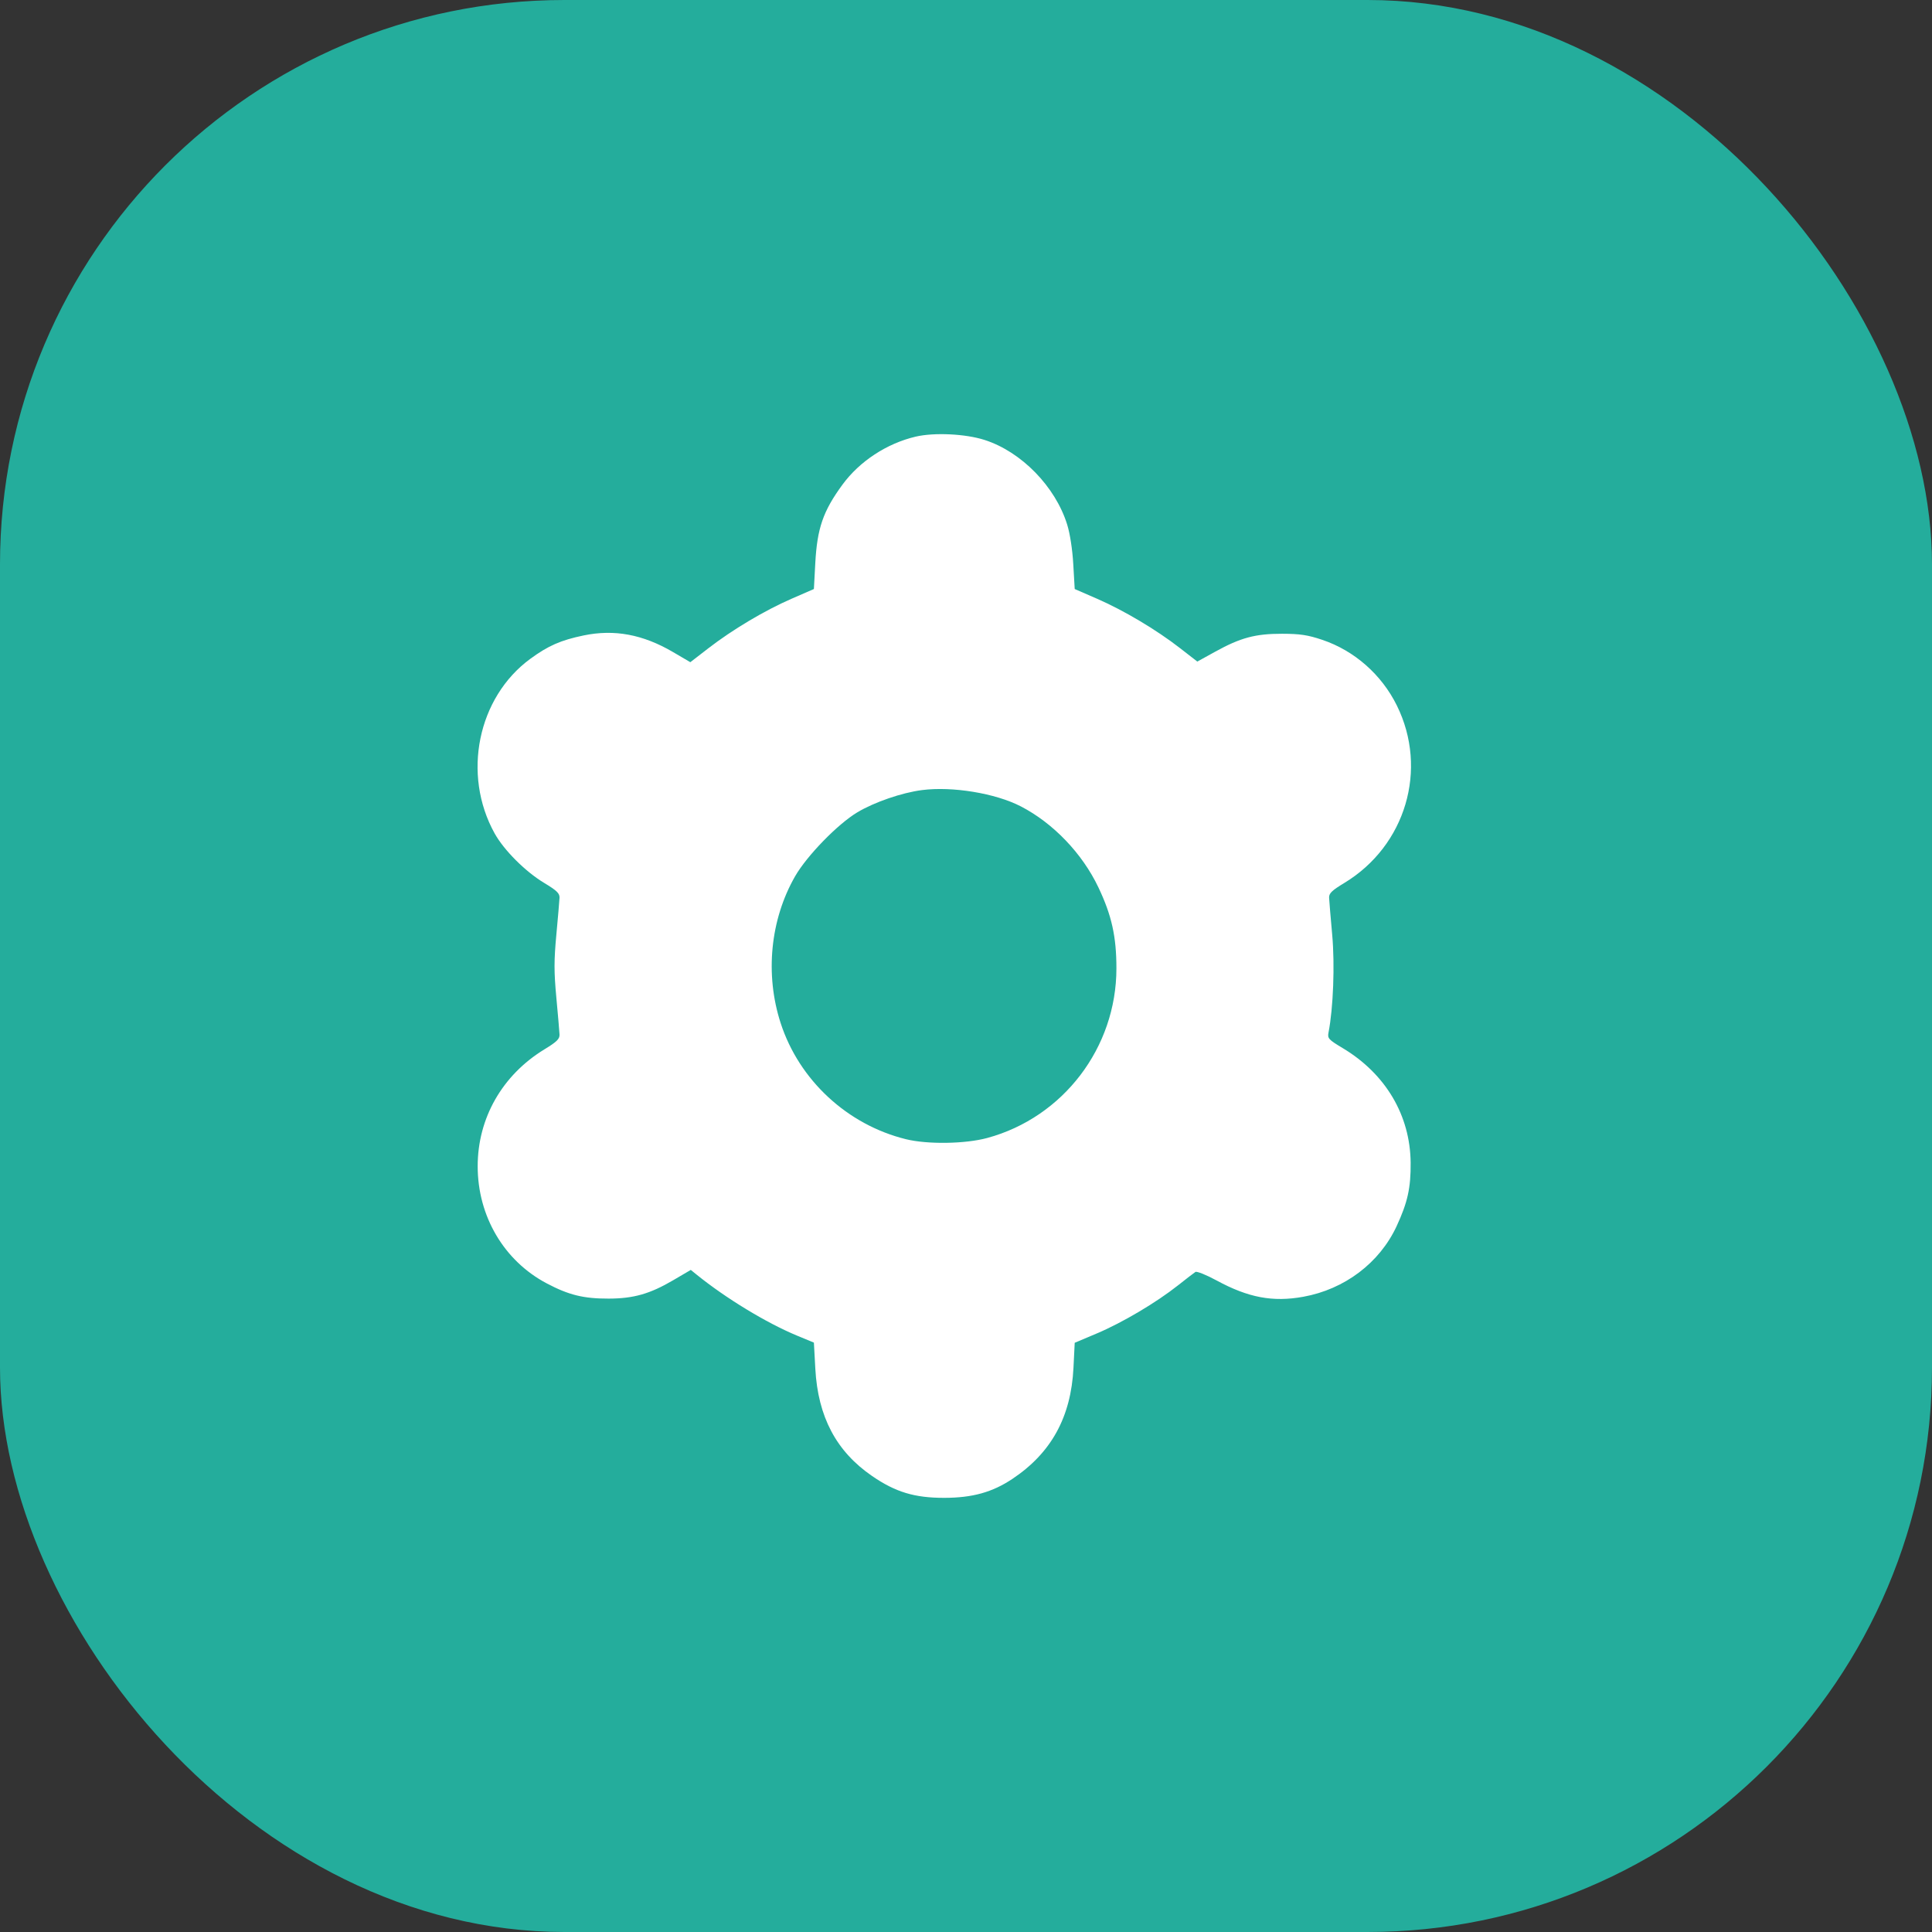 <svg width="89" height="89" viewBox="0 0 89 89" fill="none" xmlns="http://www.w3.org/2000/svg">
<rect x="0" y="0" width="89" height="89" fill="#333333" stroke="none"/>
<rect width="89" height="89" rx="26" fill="#24AD9C"/>
<path fill-rule="evenodd" clip-rule="evenodd" d="M42.187 20.113C40.856 20.424 39.599 21.248 38.809 22.326C37.918 23.542 37.644 24.334 37.557 25.944L37.493 27.134L36.467 27.581C35.224 28.122 33.743 29.004 32.628 29.866L31.801 30.505L31.002 30.037C29.611 29.223 28.297 28.979 26.883 29.273C25.833 29.492 25.254 29.745 24.429 30.35C22.004 32.125 21.278 35.672 22.783 38.387C23.213 39.163 24.2 40.151 25.068 40.673C25.653 41.026 25.784 41.153 25.775 41.358C25.769 41.497 25.703 42.262 25.629 43.059C25.518 44.252 25.518 44.762 25.629 45.956C25.703 46.752 25.769 47.518 25.775 47.656C25.784 47.861 25.653 47.99 25.077 48.341C23.137 49.526 22.005 51.509 22.005 53.726C22.005 56.025 23.217 58.082 25.186 59.121C26.205 59.659 26.883 59.825 28.046 59.822C29.191 59.818 29.938 59.605 31.012 58.975L31.822 58.5L32.09 58.717C33.436 59.806 35.306 60.942 36.718 61.528L37.493 61.849L37.559 63.055C37.681 65.27 38.525 66.863 40.177 67.997C41.257 68.738 42.133 69.002 43.501 69C44.798 68.998 45.714 68.743 46.637 68.127C48.428 66.933 49.339 65.277 49.451 63.006L49.508 61.857L50.535 61.423C51.706 60.928 53.267 60.003 54.268 59.21C54.644 58.912 55.004 58.635 55.069 58.594C55.133 58.554 55.573 58.73 56.044 58.986C57.506 59.779 58.631 59.991 60.034 59.738C61.941 59.395 63.552 58.176 64.337 56.485C64.845 55.389 64.993 54.717 64.983 53.561C64.963 51.378 63.83 49.467 61.855 48.283C61.196 47.889 61.147 47.834 61.2 47.563C61.419 46.438 61.494 44.447 61.37 43.067C61.297 42.266 61.233 41.497 61.227 41.358C61.217 41.153 61.349 41.025 61.93 40.673C64.756 38.962 65.799 35.44 64.349 32.502C63.646 31.077 62.394 29.974 60.915 29.476C60.244 29.25 59.889 29.197 59.059 29.195C57.831 29.193 57.148 29.376 55.978 30.022L55.156 30.476L54.355 29.854C53.27 29.011 51.774 28.121 50.535 27.581L49.508 27.134L49.442 25.996C49.403 25.31 49.291 24.584 49.161 24.166C48.618 22.416 47.052 20.811 45.357 20.267C44.477 19.984 43.038 19.915 42.187 20.113ZM42.474 36.396C41.544 36.516 40.286 36.949 39.497 37.419C38.592 37.96 37.17 39.421 36.626 40.369C35.481 42.367 35.233 44.887 35.962 47.131C36.815 49.758 39.031 51.812 41.73 52.478C42.727 52.724 44.464 52.698 45.48 52.422C48.98 51.472 51.429 48.257 51.429 44.612C51.43 43.146 51.211 42.163 50.597 40.874C49.854 39.313 48.517 37.918 47.026 37.147C45.858 36.543 43.873 36.216 42.474 36.396Z" fill="white"/>
</svg>
